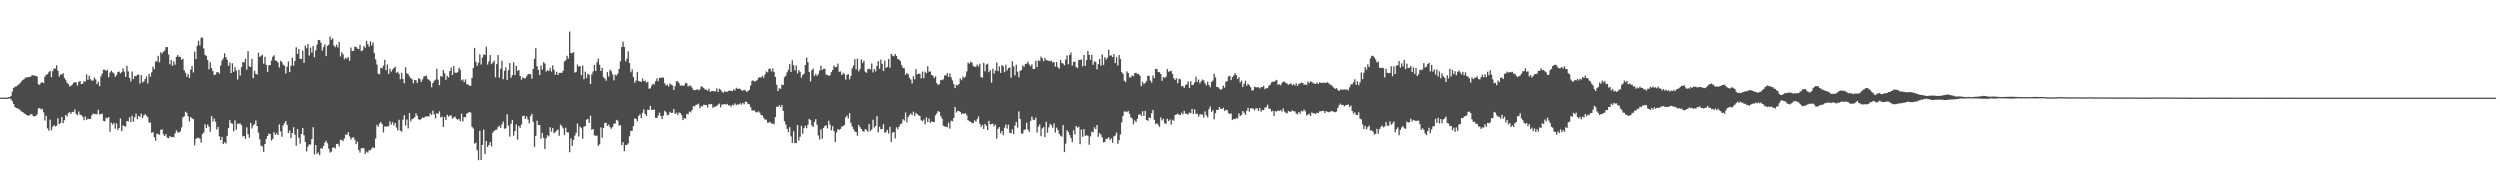 <?xml version="1.0" encoding="UTF-8"?>
<svg xmlns="http://www.w3.org/2000/svg" width="1920" height="150">
  <path d="M0 75.000h1v1.000H0zM1 75.000h1v1.000H1zM2 74.986h1v1.000H2zM3 74.972h1v1.000H3zM4 74.971h1v1.000H4zM5 74.959h1v1.000H5zM6 74.555h1v1.241H6zM7 74.459h1v1.054H7zM8 73.668h1v2.619H8zM9 70.299h1v7.497H9zM10 67.518h1v12.375H10zM11 66.527h1v15.716H11zM12 66.341h1v16.644H12zM13 65.557h1v17.690H13zM14 64.805h1v18.873H14zM15 63.678h1v21.019H15zM16 62.514h1v23.119H16zM17 61.453h1v24.630H17zM18 60.839h1v26.124H18zM19 59.609h1v28.056H19zM20 59.524h1v28.776H20zM21 59.175h1v29.774H21zM22 59.184h1v29.430H22zM23 58.841h1v28.984H23zM24 57.938h1v29.804H24zM25 57.769h1v31.406H25zM26 58.104h1v31.304H26zM27 58.267h1v30.837H27zM28 58.789h1v29.033H28zM29 64.829h1v18.503H29zM30 65.041h1v17.914H30zM31 63.577h1v20.537H31zM32 63.247h1v20.338H32zM33 63.862h1v22.407H33zM34 58.846h1v33.703H34zM35 57.373h1v31.570H35zM36 57.008h1v41.597H36zM37 55.511h1v44.823H37zM38 54.360h1v37.471H38zM39 59.311h1v40.713H39zM40 54.642h1v42.729H40zM41 52.818h1v43.250H41zM42 52.606h1v44.539H42zM43 50.154h1v46.388H43zM44 54.314h1v36.532H44zM45 58.898h1v36.360H45zM46 57.153h1v37.327H46zM47 57.254h1v32.554H47zM48 56.151h1v38.393H48zM49 59.841h1v32.471H49zM50 61.306h1v26.999H50zM51 63.503h1v26.063H51zM52 64.547h1v22.323H52zM53 66.424h1v19.713H53zM54 65.866h1v21.620H54zM55 65.017h1v20.864H55zM56 63.591h1v22.540H56zM57 63.107h1v20.972H57zM58 63.309h1v24.206H58zM59 65.700h1v22.911H59zM60 62.855h1v22.825H60zM61 62.179h1v25.886H61zM62 64.607h1v23.889H62zM63 64.367h1v25.234H63zM64 62.452h1v29.887H64zM65 62.681h1v26.816H65zM66 57.146h1v34.989H66zM67 61.265h1v29.803H67zM68 58.169h1v33.307H68zM69 60.849h1v30.421H69zM70 61.874h1v26.791H70zM71 61.959h1v25.286H71zM72 59.558h1v28.090H72zM73 60.990h1v26.519H73zM74 64.610h1v23.257H74zM75 62.735h1v21.557H75zM76 66.202h1v21.640H76zM77 58.664h1v28.885H77zM78 56.548h1v30.745H78zM79 53.455h1v39.299H79zM80 53.563h1v39.685H80zM81 54.390h1v36.061H81zM82 53.624h1v37.221H82zM83 59.361h1v30.491H83zM84 55.727h1v45.466H84zM85 54.255h1v39.957H85zM86 55.529h1v40.233H86zM87 56.354h1v37.958H87zM88 58.971h1v39.870H88zM89 57.679h1v37.071H89zM90 55.418h1v44.368H90zM91 54.957h1v43.387H91zM92 56.353h1v34.693H92zM93 55.397h1v45.347H93zM94 52.445h1v43.913H94zM95 54.996h1v41.965H95zM96 59.078h1v38.121H96zM97 50.477h1v42.490H97zM98 54.844h1v38.379H98zM99 59.781h1v30.265H99zM100 62.491h1v31.302H100zM101 54.953h1v33.865H101zM102 60.759h1v32.719H102zM103 58.327h1v31.640H103zM104 58.597h1v28.625H104zM105 57.397h1v34.168H105zM106 57.241h1v31.747H106zM107 64.224h1v25.594H107zM108 57.682h1v29.540H108zM109 63.377h1v27.219H109zM110 62.485h1v26.216H110zM111 60.658h1v26.975H111zM112 58.743h1v30.125H112zM113 64.126h1v25.949H113zM114 56.743h1v37.587H114zM115 58.947h1v35.109H115zM116 55.607h1v46.358H116zM117 51.080h1v50.343H117zM118 53.144h1v52.172H118zM119 47.138h1v60.968H119zM120 47.198h1v55.414H120zM121 42.852h1v60.101H121zM122 47.841h1v55.636H122zM123 40.140h1v59.560H123zM124 41.189h1v58.139H124zM125 39.699h1v63.458H125zM126 38.869h1v65.595H126zM127 36.179h1v66.835H127zM128 36.131h1v69.717H128zM129 41.900h1v64.231H129zM130 49.345h1v55.176H130zM131 46.156h1v59.260H131zM132 50.535h1v54.558H132zM133 47.116h1v58.333H133zM134 49.668h1v52.757H134zM135 43.689h1v56.392H135zM136 42.274h1v59.232H136zM137 43.594h1v58.207H137zM138 43.702h1v57.256H138zM139 45.964h1v51.953H139zM140 45.154h1v45.014H140zM141 53.925h1v35.432H141zM142 55.853h1v29.944H142zM143 58.943h1v27.727H143zM144 56.903h1v32.468H144zM145 59.861h1v33.394H145zM146 53.488h1v36.362H146zM147 50.660h1v40.284H147zM148 55.666h1v35.848H148zM149 39.670h1v71.925H149zM150 45.347h1v61.268H150zM151 35.054h1v70.882H151zM152 31.227h1v74.499H152zM153 34.891h1v71.612H153zM154 28.970h1v80.623H154zM155 28.919h1v74.091H155zM156 37.150h1v64.562H156zM157 42.205h1v53.209H157zM158 42.955h1v55.305H158zM159 46.038h1v49.666H159zM160 53.245h1v44.052H160zM161 47.802h1v53.354H161zM162 52.321h1v36.804H162zM163 54.584h1v38.747H163zM164 57.656h1v33.348H164zM165 57.292h1v36.179H165zM166 55.510h1v43.987H166zM167 55.343h1v42.154H167zM168 56.622h1v48.010H168zM169 50.270h1v57.257H169zM170 46.553h1v58.620H170zM171 44.846h1v65.791H171zM172 40.885h1v68.343H172zM173 43.818h1v66.403H173zM174 45.851h1v58.487H174zM175 50.575h1v47.832H175zM176 48.047h1v44.236H176zM177 56.181h1v38.418H177zM178 48.628h1v46.419H178zM179 55.158h1v45.682H179zM180 51.575h1v40.864H180zM181 54.158h1v45.411H181zM182 61.062h1v33.899H182zM183 53.580h1v41.512H183zM184 58.014h1v36.808H184zM185 51.555h1v44.632H185zM186 47.659h1v57.093H186zM187 47.911h1v56.576H187zM188 45.026h1v61.643H188zM189 53.493h1v44.351H189zM190 39.201h1v63.755H190zM191 51.016h1v54.813H191zM192 51.456h1v42.847H192zM193 45.179h1v53.507H193zM194 59.988h1v36.351H194zM195 54.248h1v41.124H195zM196 56.750h1v35.750H196zM197 57.241h1v39.531H197zM198 40.498h1v61.368H198zM199 43.734h1v63.268H199zM200 42.879h1v69.015H200zM201 42.009h1v70.431H201zM202 48.961h1v67.675H202zM203 43.599h1v67.067H203zM204 49.808h1v56.982H204zM205 55.210h1v49.216H205zM206 50.116h1v52.425H206zM207 49.953h1v52.954H207zM208 46.467h1v61.386H208zM209 43.562h1v63.094H209zM210 42.444h1v59.039H210zM211 46.436h1v57.074H211zM212 46.819h1v55.527H212zM213 47.992h1v55.791H213zM214 51.869h1v43.644H214zM215 46.644h1v54.215H215zM216 47.617h1v57.402H216zM217 49.674h1v46.627H217zM218 50.414h1v44.179H218zM219 56.521h1v36.389H219zM220 51.229h1v44.742H220zM221 47.148h1v55.015H221zM222 55.413h1v44.893H222zM223 50.463h1v55.615H223zM224 44.267h1v57.911H224zM225 50.450h1v47.227H225zM226 46.773h1v56.656H226zM227 36.298h1v75.617H227zM228 41.385h1v57.781H228zM229 37.720h1v67.985H229zM230 45.143h1v65.209H230zM231 45.317h1v57.598H231zM232 38.883h1v59.409H232zM233 48.270h1v55.661H233zM234 35.043h1v73.996H234zM235 37.055h1v79.284H235zM236 33.904h1v78.663H236zM237 42.635h1v68.197H237zM238 36.569h1v74.518H238zM239 40.407h1v66.332H239zM240 35.317h1v62.385H240zM241 43.952h1v74.683H241zM242 38.630h1v72.735H242zM243 34.239h1v83.913H243zM244 30.599h1v86.497H244zM245 30.819h1v88.442H245zM246 32.815h1v81.013H246zM247 38.869h1v75.324H247zM248 36.175h1v75.892H248zM249 34.030h1v75.399H249zM250 43.114h1v65.018H250zM251 35.180h1v74.869H251zM252 34.334h1v79.854H252zM253 27.988h1v89.163H253zM254 30.523h1v85.978H254zM255 29.447h1v84.068H255zM256 34.936h1v78.178H256zM257 36.258h1v77.761H257zM258 34.274h1v76.347H258zM259 36.422h1v73.948H259zM260 32.189h1v80.197H260zM261 43.344h1v63.887H261zM262 40.078h1v67.536H262zM263 41.782h1v66.535H263zM264 45.549h1v60.813H264zM265 44.255h1v59.006H265zM266 45.129h1v58.505H266zM267 43.841h1v57.617H267zM268 46.749h1v58.066H268zM269 36.537h1v70.667H269zM270 39.237h1v66.619H270zM271 39.066h1v66.273H271zM272 35.871h1v71.395H272zM273 35.961h1v74.777H273zM274 37.294h1v71.565H274zM275 37.711h1v77.517H275zM276 34.417h1v82.788H276zM277 39.230h1v74.705H277zM278 38.635h1v74.963H278zM279 35.375h1v78.527H279zM280 36.658h1v81.602H280zM281 31.310h1v85.139H281zM282 33.983h1v83.254H282zM283 35.890h1v79.337H283zM284 31.811h1v83.720H284zM285 34.874h1v79.220H285zM286 32.574h1v80.549H286zM287 40.814h1v72.827H287zM288 45.632h1v60.690H288zM289 49.537h1v46.313H289zM290 56.633h1v40.749H290zM291 57.077h1v37.776H291zM292 52.000h1v41.763H292zM293 52.493h1v42.818H293zM294 50.452h1v51.299H294zM295 45.883h1v51.187H295zM296 53.934h1v43.398H296zM297 49.495h1v47.512H297zM298 56.808h1v40.049H298zM299 52.724h1v40.509H299zM300 55.052h1v40.621H300zM301 53.399h1v40.458H301zM302 52.187h1v44.223H302zM303 51.210h1v43.266H303zM304 55.910h1v41.959H304zM305 55.106h1v45.038H305zM306 56.698h1v35.314H306zM307 60.871h1v39.491H307zM308 55.884h1v45.190H308zM309 60.743h1v31.205H309zM310 63.933h1v24.572H310zM311 51.609h1v44.798H311zM312 56.374h1v35.373H312zM313 56.932h1v41.636H313zM314 58.684h1v28.094H314zM315 60.069h1v33.133H315zM316 60.890h1v30.631H316zM317 63.939h1v27.023H317zM318 61.365h1v28.749H318zM319 61.621h1v25.410H319zM320 63.685h1v25.181H320zM321 60.090h1v31.456H321zM322 60.608h1v31.678H322zM323 62.946h1v28.373H323zM324 61.015h1v29.031H324zM325 58.913h1v31.778H325zM326 58.339h1v31.197H326zM327 58.119h1v31.390H327zM328 60.645h1v28.759H328zM329 61.339h1v28.127H329zM330 62.363h1v24.675H330zM331 67.039h1v21.222H331zM332 63.719h1v21.204H332zM333 62.006h1v25.766H333zM334 61.114h1v29.745H334zM335 52.787h1v34.049H335zM336 61.163h1v26.347H336zM337 65.431h1v20.098H337zM338 58.467h1v31.755H338zM339 58.903h1v30.721H339zM340 53.883h1v43.642H340zM341 56.298h1v33.615H341zM342 61.313h1v30.870H342zM343 58.212h1v29.910H343zM344 59.448h1v30.148H344zM345 54.586h1v34.121H345zM346 51.845h1v36.846H346zM347 57.618h1v33.539H347zM348 50.692h1v39.600H348zM349 55.804h1v33.743H349zM350 55.983h1v35.239H350zM351 55.449h1v36.539H351zM352 52.014h1v39.297H352zM353 53.635h1v39.373H353zM354 61.736h1v25.571H354zM355 60.975h1v32.245H355zM356 63.150h1v26.738H356zM357 60.902h1v29.192H357zM358 64.718h1v22.587H358zM359 64.842h1v21.798H359zM360 65.863h1v20.098H360zM361 65.884h1v20.567H361zM362 59.887h1v37.451H362zM363 52.230h1v46.447H363zM364 36.743h1v73.550H364zM365 47.477h1v62.163H365zM366 50.511h1v64.839H366zM367 48.134h1v74.899H367zM368 41.705h1v58.762H368zM369 49.544h1v73.334H369zM370 44.232h1v67.051H370zM371 41.814h1v57.714H371zM372 42.256h1v76.040H372zM373 35.817h1v72.519H373zM374 49.566h1v63.338H374zM375 47.150h1v64.222H375zM376 42.278h1v66.859H376zM377 49.277h1v63.200H377zM378 48.022h1v53.846H378zM379 46.631h1v54.035H379zM380 59.318h1v40.401H380zM381 49.200h1v50.411H381zM382 42.289h1v55.333H382zM383 59.623h1v36.927H383zM384 52.847h1v45.361H384zM385 46.667h1v48.814H385zM386 60.813h1v32.542H386zM387 54.373h1v44.544H387zM388 51.640h1v46.836H388zM389 61.331h1v26.470H389zM390 53.971h1v42.522H390zM391 48.412h1v56.516H391zM392 59.767h1v35.246H392zM393 57.659h1v34.473H393zM394 47.839h1v56.424H394zM395 57.692h1v42.959H395zM396 50.480h1v45.079H396zM397 54.464h1v52.752H397zM398 53.761h1v42.962H398zM399 58.359h1v39.812H399zM400 61.177h1v34.422H400zM401 59.454h1v29.685H401zM402 60.168h1v28.659H402zM403 60.130h1v31.142H403zM404 58.554h1v30.799H404zM405 56.980h1v34.824H405zM406 56.754h1v38.038H406zM407 57.040h1v32.180H407zM408 60.347h1v27.125H408zM409 52.943h1v40.579H409zM410 45.134h1v67.668H410zM411 37.018h1v67.384H411zM412 50.942h1v41.791H412zM413 53.680h1v42.369H413zM414 57.652h1v38.392H414zM415 50.245h1v56.273H415zM416 53.401h1v48.646H416zM417 47.730h1v58.129H417zM418 48.821h1v65.621H418zM419 54.988h1v51.133H419zM420 53.892h1v49.945H420zM421 54.588h1v50.233H421zM422 52.167h1v45.478H422zM423 54.914h1v46.233H423zM424 50.194h1v48.140H424zM425 53.544h1v48.806H425zM426 57.403h1v44.016H426zM427 55.129h1v45.217H427zM428 57.605h1v41.897H428zM429 56.007h1v48.245H429zM430 55.846h1v39.871H430zM431 56.018h1v40.726H431zM432 54.344h1v44.221H432zM433 47.246h1v56.521H433zM434 46.284h1v51.839H434zM435 42.821h1v58.875H435zM436 44.944h1v56.733H436zM437 24.216h1v92.675H437zM438 40.680h1v65.617H438zM439 40.932h1v71.110H439zM440 39.931h1v67.528H440zM441 55.746h1v48.451H441zM442 55.166h1v46.841H442zM443 49.572h1v45.268H443zM444 51.221h1v53.568H444zM445 50.707h1v46.504H445zM446 57.742h1v40.657H446zM447 50.343h1v56.189H447zM448 60.843h1v36.506H448zM449 55.066h1v41.795H449zM450 59.955h1v31.959H450zM451 56.557h1v34.733H451zM452 57.471h1v36.873H452zM453 64.539h1v24.268H453zM454 57.138h1v42.504H454zM455 54.900h1v44.184H455zM456 49.798h1v54.096H456zM457 54.466h1v49.910H457zM458 47.848h1v56.195H458zM459 44.953h1v67.062H459zM460 49.731h1v61.137H460zM461 54.477h1v43.399H461zM462 52.158h1v53.606H462zM463 59.248h1v39.107H463zM464 60.378h1v34.142H464zM465 61.941h1v32.328H465zM466 55.319h1v41.366H466zM467 58.772h1v36.897H467zM468 53.512h1v44.192H468zM469 54.681h1v44.252H469zM470 57.181h1v40.415H470zM471 61.745h1v33.259H471zM472 57.272h1v37.559H472zM473 58.027h1v34.051H473zM474 56.507h1v36.204H474zM475 53.004h1v43.501H475zM476 47.034h1v49.123H476zM477 36.027h1v75.415H477zM478 31.983h1v77.160H478zM479 36.033h1v80.122H479zM480 47.121h1v64.203H480zM481 44.994h1v66.321H481zM482 39.471h1v70.603H482zM483 48.412h1v56.183H483zM484 55.493h1v45.052H484zM485 53.306h1v47.159H485zM486 59.222h1v37.567H486zM487 63.563h1v27.344H487zM488 61.838h1v29.553H488zM489 55.365h1v37.822H489zM490 62.233h1v26.797H490zM491 62.586h1v25.217H491zM492 62.866h1v27.874H492zM493 60.206h1v26.411H493zM494 62.312h1v21.658H494zM495 61.953h1v25.666H495zM496 63.495h1v25.551H496zM497 62.759h1v21.422H497zM498 68.082h1v16.425H498zM499 67.887h1v13.432H499zM500 65.737h1v18.646H500zM501 64.263h1v20.174H501zM502 64.848h1v19.168H502zM503 62.384h1v28.060H503zM504 60.220h1v30.455H504zM505 62.462h1v26.307H505zM506 59.779h1v26.751H506zM507 59.763h1v29.280H507zM508 59.517h1v31.977H508zM509 59.660h1v29.106H509zM510 63.932h1v21.113H510zM511 65.565h1v20.643H511zM512 64.966h1v23.603H512zM513 66.424h1v21.628H513zM514 64.143h1v21.776H514zM515 65.009h1v21.776H515zM516 65.599h1v21.046H516zM517 69.109h1v14.631H517zM518 66.213h1v21.345H518zM519 62.509h1v24.022H519zM520 62.324h1v25.877H520zM521 63.781h1v22.581H521zM522 65.726h1v21.101H522zM523 65.650h1v22.740H523zM524 65.777h1v26.459H524zM525 65.567h1v25.043H525zM526 63.523h1v27.595H526zM527 64.040h1v23.386H527zM528 66.425h1v21.448H528zM529 65.758h1v19.877H529zM530 65.903h1v20.463H530zM531 67.276h1v17.234H531zM532 68.967h1v12.564H532zM533 69.290h1v12.452H533zM534 69.004h1v11.543H534zM535 68.487h1v11.811H535zM536 69.323h1v10.222H536zM537 68.651h1v14.440H537zM538 66.321h1v15.167H538zM539 66.639h1v15.052H539zM540 67.618h1v12.757H540zM541 68.789h1v11.852H541zM542 68.700h1v12.002H542zM543 69.756h1v12.766H543zM544 68.086h1v11.751H544zM545 70.559h1v9.667H545zM546 70.008h1v9.820H546zM547 69.843h1v13.007H547zM548 70.083h1v11.871H548zM549 70.140h1v11.830H549zM550 67.864h1v13.426H550zM551 70.697h1v9.613H551zM552 68.127h1v11.420H552zM553 68.891h1v13.505H553zM554 70.397h1v9.888H554zM555 71.162h1v9.066H555zM556 70.104h1v9.765H556zM557 70.465h1v9.901H557zM558 70.524h1v9.243H558zM559 69.809h1v11.177H559zM560 69.525h1v11.430H560zM561 69.711h1v12.201H561zM562 69.998h1v10.438H562zM563 68.543h1v12.328H563zM564 69.406h1v10.061H564zM565 67.389h1v13.412H565zM566 68.295h1v11.856H566zM567 67.962h1v12.359H567zM568 68.327h1v11.012H568zM569 69.424h1v10.932H569zM570 69.582h1v9.387H570zM571 69.017h1v11.117H571zM572 69.502h1v8.579H572zM573 70.639h1v7.646H573zM574 69.820h1v10.098H574zM575 69.013h1v11.101H575zM576 65.714h1v16.675H576zM577 62.101h1v22.572H577zM578 61.748h1v23.195H578zM579 62.709h1v22.104H579zM580 62.267h1v23.975H580zM581 61.551h1v24.735H581zM582 59.855h1v25.628H582zM583 59.309h1v27.216H583zM584 59.561h1v28.777H584zM585 58.176h1v30.422H585zM586 59.727h1v30.678H586zM587 57.263h1v34.574H587zM588 54.885h1v36.994H588zM589 55.575h1v38.662H589zM590 52.941h1v41.280H590zM591 52.568h1v41.031H591zM592 54.892h1v40.070H592zM593 52.576h1v42.306H593zM594 55.238h1v40.128H594zM595 59.105h1v30.860H595zM596 65.070h1v16.962H596zM597 69.919h1v12.177H597zM598 67.741h1v13.110H598zM599 68.223h1v14.189H599zM600 64.881h1v15.687H600zM601 65.378h1v19.818H601zM602 59.337h1v33.737H602zM603 58.158h1v37.498H603zM604 55.548h1v43.362H604zM605 53.623h1v47.707H605zM606 49.182h1v48.531H606zM607 55.312h1v49.460H607zM608 46.343h1v63.312H608zM609 50.088h1v50.691H609zM610 54.025h1v55.837H610zM611 50.339h1v59.619H611zM612 56.369h1v39.703H612zM613 53.879h1v54.167H613zM614 55.170h1v49.795H614zM615 59.661h1v36.958H615zM616 57.575h1v45.203H616zM617 56.578h1v41.758H617zM618 49.945h1v46.647H618zM619 44.261h1v54.123H619zM620 47.721h1v48.073H620zM621 55.243h1v36.058H621zM622 62.448h1v29.869H622zM623 53.892h1v42.430H623zM624 52.623h1v44.898H624zM625 58.404h1v35.258H625zM626 56.746h1v34.729H626zM627 58.328h1v37.503H627zM628 56.982h1v47.028H628zM629 54.174h1v52.911H629zM630 50.453h1v48.861H630zM631 53.692h1v52.837H631zM632 52.830h1v45.478H632zM633 52.795h1v43.865H633zM634 57.199h1v39.104H634zM635 57.605h1v40.984H635zM636 58.313h1v34.416H636zM637 57.690h1v38.121H637zM638 55.333h1v44.792H638zM639 53.740h1v43.200H639zM640 50.338h1v50.435H640zM641 51.702h1v57.416H641zM642 51.325h1v50.393H642zM643 48.846h1v50.327H643zM644 55.122h1v44.666H644zM645 54.889h1v44.133H645zM646 57.592h1v39.705H646zM647 56.028h1v40.845H647zM648 56.969h1v39.053H648zM649 61.117h1v29.067H649zM650 57.491h1v31.268H650zM651 57.017h1v34.046H651zM652 60.935h1v25.908H652zM653 58.479h1v35.904H653zM654 52.491h1v44.611H654zM655 50.289h1v48.875H655zM656 45.447h1v55.560H656zM657 53.282h1v48.068H657zM658 44.960h1v59.226H658zM659 54.822h1v41.039H659zM660 53.074h1v44.566H660zM661 45.613h1v53.439H661zM662 48.288h1v52.251H662zM663 46.742h1v54.548H663zM664 55.059h1v43.992H664zM665 55.894h1v43.948H665zM666 53.051h1v48.174H666zM667 52.810h1v42.419H667zM668 53.356h1v47.421H668zM669 48.747h1v50.657H669zM670 55.578h1v36.382H670zM671 53.086h1v44.878H671zM672 54.813h1v41.886H672zM673 50.580h1v38.535H673zM674 46.939h1v54.767H674zM675 52.831h1v44.568H675zM676 45.758h1v53.556H676zM677 49.009h1v50.084H677zM678 54.507h1v40.777H678zM679 46.640h1v55.285H679zM680 52.174h1v49.241H680zM681 51.330h1v48.399H681zM682 45.377h1v57.205H682zM683 51.947h1v45.432H683zM684 41.264h1v67.783H684zM685 42.632h1v59.210H685zM686 43.196h1v58.185H686zM687 41.494h1v64.835H687zM688 43.001h1v54.723H688zM689 45.246h1v54.002H689zM690 45.763h1v51.579H690zM691 46.883h1v48.525H691zM692 50.074h1v44.764H692zM693 52.113h1v39.434H693zM694 52.467h1v40.173H694zM695 57.422h1v29.024H695zM696 56.088h1v37.980H696zM697 56.970h1v33.044H697zM698 59.726h1v28.634H698zM699 61.096h1v25.979H699zM700 64.080h1v24.332H700zM701 58.593h1v27.186H701zM702 60.969h1v28.054H702zM703 53.076h1v33.627H703zM704 57.064h1v30.687H704zM705 56.601h1v31.961H705zM706 56.694h1v32.441H706zM707 60.188h1v32.188H707zM708 54.954h1v38.233H708zM709 60.019h1v31.706H709zM710 55.088h1v40.363H710zM711 56.280h1v33.850H711zM712 50.910h1v42.820H712zM713 55.067h1v35.919H713zM714 54.885h1v39.405H714zM715 57.507h1v35.732H715zM716 58.227h1v35.381H716zM717 59.956h1v33.880H717zM718 58.567h1v30.064H718zM719 63.864h1v23.210H719zM720 65.210h1v20.023H720zM721 64.624h1v21.322H721zM722 61.307h1v27.915H722zM723 61.608h1v29.453H723zM724 60.950h1v35.625H724zM725 57.908h1v39.314H725zM726 57.999h1v39.163H726zM727 56.161h1v41.671H727zM728 59.097h1v35.153H728zM729 56.413h1v42.387H729zM730 59.335h1v33.398H730zM731 61.737h1v31.379H731zM732 64.575h1v26.118H732zM733 67.690h1v14.555H733zM734 65.150h1v21.277H734zM735 65.598h1v19.622H735zM736 64.536h1v20.787H736zM737 60.200h1v25.731H737zM738 61.573h1v26.208H738zM739 58.784h1v28.134H739zM740 59.842h1v27.726H740zM741 58.651h1v28.219H741zM742 54.831h1v33.742H742zM743 48.033h1v44.355H743zM744 48.885h1v44.296H744zM745 47.413h1v46.177H745zM746 48.128h1v46.428H746zM747 50.579h1v43.980H747zM748 51.413h1v41.039H748zM749 51.175h1v42.370H749zM750 49.555h1v41.978H750zM751 51.109h1v38.274H751zM752 48.931h1v46.127H752zM753 59.254h1v38.240H753zM754 59.620h1v36.340H754zM755 48.225h1v50.931H755zM756 54.781h1v40.407H756zM757 49.547h1v47.082H757zM758 48.908h1v51.096H758zM759 55.432h1v37.401H759zM760 53.868h1v41.715H760zM761 63.479h1v31.872H761zM762 52.803h1v42.167H762zM763 56.512h1v40.654H763zM764 54.098h1v41.551H764zM765 47.931h1v58.610H765zM766 54.639h1v44.302H766zM767 50.973h1v46.677H767zM768 55.970h1v46.408H768zM769 49.988h1v50.610H769zM770 50.968h1v52.919H770zM771 55.393h1v42.702H771zM772 49.656h1v45.998H772zM773 54.126h1v44.629H773zM774 52.255h1v43.509H774zM775 51.817h1v50.147H775zM776 59.688h1v42.688H776zM777 47.106h1v52.256H777zM778 50.981h1v51.979H778zM779 57.866h1v38.606H779zM780 49.733h1v43.969H780zM781 55.046h1v42.936H781zM782 59.410h1v26.159H782zM783 54.449h1v36.896H783zM784 53.779h1v48.760H784zM785 50.181h1v52.422H785zM786 51.358h1v48.352H786zM787 49.185h1v50.300H787zM788 48.769h1v45.466H788zM789 47.387h1v52.184H789zM790 49.566h1v51.704H790zM791 50.877h1v42.005H791zM792 49.469h1v40.065H792zM793 53.000h1v38.889H793zM794 53.005h1v39.260H794zM795 46.571h1v43.683H795zM796 51.582h1v50.230H796zM797 46.296h1v51.010H797zM798 46.895h1v48.693H798zM799 43.438h1v61.139H799zM800 44.794h1v53.811H800zM801 47.007h1v50.558H801zM802 44.418h1v60.799H802zM803 46.213h1v47.302H803zM804 46.321h1v55.572H804zM805 46.701h1v51.106H805zM806 47.095h1v48.041H806zM807 46.494h1v49.779H807zM808 48.140h1v49.978H808zM809 47.490h1v47.275H809zM810 51.087h1v50.690H810zM811 47.669h1v50.313H811zM812 51.660h1v48.162H812zM813 52.782h1v49.996H813zM814 45.915h1v58.347H814zM815 48.323h1v56.649H815zM816 48.847h1v47.276H816zM817 50.120h1v66.739H817zM818 45.735h1v64.583H818zM819 42.529h1v57.468H819zM820 49.353h1v51.996H820zM821 42.209h1v61.363H821zM822 40.373h1v65.584H822zM823 50.351h1v58.904H823zM824 47.543h1v52.426H824zM825 47.197h1v56.108H825zM826 51.336h1v45.394H826zM827 52.330h1v45.699H827zM828 46.004h1v51.352H828zM829 46.094h1v64.676H829zM830 45.544h1v54.013H830zM831 50.910h1v54.147H831zM832 42.178h1v56.923H832zM833 50.530h1v53.836H833zM834 46.151h1v57.801H834zM835 39.152h1v65.025H835zM836 42.208h1v68.939H836zM837 45.870h1v58.863H837zM838 42.112h1v59.018H838zM839 49.829h1v51.800H839zM840 47.184h1v50.617H840zM841 47.514h1v51.548H841zM842 53.222h1v42.775H842zM843 49.212h1v55.846H843zM844 45.306h1v56.943H844zM845 50.470h1v52.939H845zM846 41.821h1v63.727H846zM847 49.891h1v59.523H847zM848 43.841h1v65.200H848zM849 45.665h1v61.059H849zM850 44.276h1v62.154H850zM851 38.202h1v67.203H851zM852 42.767h1v64.810H852zM853 42.545h1v63.768H853zM854 43.841h1v65.756H854zM855 41.598h1v63.126H855zM856 48.419h1v55.667H856zM857 43.951h1v57.881H857zM858 50.342h1v60.076H858zM859 42.284h1v65.360H859zM860 45.188h1v58.104H860zM861 55.418h1v38.516H861zM862 56.781h1v32.253H862zM863 61.986h1v23.594H863zM864 63.063h1v22.615H864zM865 54.852h1v31.330H865zM866 56.087h1v29.103H866zM867 59.428h1v28.030H867zM868 59.339h1v30.792H868zM869 57.824h1v33.242H869zM870 58.623h1v36.903H870zM871 56.161h1v36.344H871zM872 55.845h1v37.998H872zM873 56.929h1v34.359H873zM874 56.731h1v31.556H874zM875 58.170h1v29.378H875zM876 66.206h1v22.903H876zM877 62.753h1v22.723H877zM878 64.668h1v24.313H878zM879 63.713h1v21.404H879zM880 62.426h1v29.726H880zM881 58.319h1v34.449H881zM882 58.152h1v32.106H882zM883 61.881h1v28.671H883zM884 63.393h1v23.537H884zM885 57.972h1v26.425H885zM886 60.047h1v31.931H886zM887 52.957h1v42.377H887zM888 52.920h1v41.765H888zM889 55.379h1v40.467H889zM890 55.411h1v42.034H890zM891 56.852h1v33.308H891zM892 62.099h1v30.403H892zM893 59.143h1v32.051H893zM894 59.778h1v34.929H894zM895 58.865h1v36.223H895zM896 53.028h1v38.177H896zM897 55.080h1v37.839H897zM898 54.736h1v37.128H898zM899 54.365h1v41.306H899zM900 56.729h1v35.151H900zM901 59.975h1v32.776H901zM902 61.469h1v26.834H902zM903 60.093h1v27.862H903zM904 63.916h1v23.423H904zM905 60.355h1v27.739H905zM906 60.975h1v27.384H906zM907 66.255h1v20.356H907zM908 66.064h1v21.806H908zM909 67.459h1v17.692H909zM910 65.418h1v21.972H910zM911 64.717h1v22.662H911zM912 62.541h1v25.445H912zM913 67.497h1v18.977H913zM914 62.348h1v24.757H914zM915 65.399h1v18.198H915zM916 65.080h1v22.466H916zM917 63.328h1v20.682H917zM918 58.956h1v28.516H918zM919 62.886h1v24.390H919zM920 61.096h1v28.499H920zM921 64.058h1v23.968H921zM922 62.461h1v25.263H922zM923 61.107h1v26.944H923zM924 61.813h1v28.506H924zM925 63.957h1v21.578H925zM926 65.643h1v22.924H926zM927 62.838h1v27.321H927zM928 65.299h1v18.525H928zM929 67.047h1v14.701H929zM930 62.939h1v22.983H930zM931 61.912h1v22.678H931zM932 56.678h1v34.945H932zM933 59.512h1v27.422H933zM934 66.650h1v17.731H934zM935 66.957h1v17.457H935zM936 68.026h1v14.150H936zM937 69.067h1v14.632H937zM938 68.228h1v15.403H938zM939 65.723h1v17.000H939zM940 67.312h1v17.851H940zM941 62.809h1v21.472H941zM942 62.368h1v22.195H942zM943 58.704h1v28.228H943zM944 58.192h1v29.417H944zM945 61.508h1v25.640H945zM946 59.260h1v32.951H946zM947 58.020h1v33.397H947zM948 56.160h1v35.401H948zM949 57.717h1v32.892H949zM950 60.670h1v30.357H950zM951 59.226h1v27.868H951zM952 63.306h1v25.879H952zM953 61.867h1v26.353H953zM954 66.819h1v18.421H954zM955 64.367h1v22.141H955zM956 61.954h1v26.262H956zM957 65.846h1v19.264H957zM958 64.325h1v18.470H958zM959 65.410h1v20.341H959zM960 66.988h1v16.263H960zM961 69.479h1v13.684H961zM962 69.323h1v14.115H962zM963 66.534h1v18.276H963zM964 66.995h1v16.170H964zM965 67.068h1v16.199H965zM966 66.980h1v18.236H966zM967 67.938h1v14.883H967zM968 66.956h1v18.794H968zM969 66.852h1v17.567H969zM970 65.941h1v18.740H970zM971 68.525h1v14.115H971zM972 67.540h1v14.850H972zM973 67.787h1v12.581H973zM974 65.929h1v17.520H974zM975 65.026h1v18.539H975zM976 63.334h1v22.313H976zM977 62.664h1v22.412H977zM978 62.897h1v26.084H978zM979 62.000h1v23.326H979zM980 61.316h1v24.415H980zM981 65.130h1v19.650H981zM982 64.690h1v20.507H982zM983 65.517h1v19.083H983zM984 63.852h1v21.857H984zM985 62.719h1v20.574H985zM986 62.687h1v23.027H986zM987 63.699h1v22.904H987zM988 64.145h1v23.003H988zM989 65.141h1v20.056H989zM990 64.561h1v21.257H990zM991 64.043h1v21.736H991zM992 65.503h1v19.242H992zM993 64.632h1v20.867H993zM994 65.667h1v19.906H994zM995 64.025h1v23.127H995zM996 65.997h1v21.903H996zM997 64.423h1v21.612H997zM998 64.071h1v23.226H998zM999 63.445h1v21.708H999zM1000 63.568h1v22.112H1000zM1001 65.067h1v18.981H1001zM1002 64.824h1v20.746H1002zM1003 65.213h1v23.431H1003zM1004 62.672h1v25.316H1004zM1005 63.819h1v23.562H1005zM1006 62.341h1v26.761H1006zM1007 63.041h1v23.298H1007zM1008 63.796h1v23.211H1008zM1009 64.293h1v22.853H1009zM1010 64.394h1v23.105H1010zM1011 63.363h1v23.176H1011zM1012 64.468h1v22.269H1012zM1013 63.107h1v22.425H1013zM1014 63.713h1v21.732H1014zM1015 63.666h1v21.531H1015zM1016 63.470h1v21.638H1016zM1017 63.606h1v23.129H1017zM1018 63.624h1v21.706H1018zM1019 63.165h1v22.723H1019zM1020 63.937h1v22.268H1020zM1021 64.922h1v20.881H1021zM1022 65.407h1v19.955H1022zM1023 66.402h1v19.055H1023zM1024 67.355h1v18.617H1024zM1025 68.256h1v17.974H1025zM1026 67.689h1v17.989H1026zM1027 69.072h1v13.859H1027zM1028 69.928h1v10.645H1028zM1029 68.619h1v10.972H1029zM1030 68.841h1v11.806H1030zM1031 68.913h1v11.628H1031zM1032 68.582h1v13.122H1032zM1033 69.019h1v11.855H1033zM1034 68.541h1v12.108H1034zM1035 69.483h1v10.767H1035zM1036 67.134h1v15.099H1036zM1037 64.856h1v16.216H1037zM1038 64.775h1v20.471H1038zM1039 63.166h1v24.179H1039zM1040 60.891h1v25.381H1040zM1041 65.053h1v23.267H1041zM1042 62.358h1v25.945H1042zM1043 65.408h1v20.861H1043zM1044 63.302h1v27.766H1044zM1045 55.580h1v36.184H1045zM1046 60.762h1v34.789H1046zM1047 55.787h1v43.325H1047zM1048 51.501h1v45.176H1048zM1049 53.449h1v45.929H1049zM1050 49.410h1v48.244H1050zM1051 51.453h1v44.955H1051zM1052 44.804h1v55.422H1052zM1053 42.892h1v57.279H1053zM1054 42.781h1v58.335H1054zM1055 44.042h1v59.368H1055zM1056 45.643h1v57.171H1056zM1057 47.898h1v51.036H1057zM1058 47.326h1v55.344H1058zM1059 51.993h1v47.248H1059zM1060 52.211h1v45.398H1060zM1061 51.977h1v44.384H1061zM1062 52.369h1v45.433H1062zM1063 59.508h1v37.679H1063zM1064 52.845h1v40.938H1064zM1065 55.896h1v40.696H1065zM1066 56.116h1v40.381H1066zM1067 56.037h1v37.211H1067zM1068 50.868h1v44.898H1068zM1069 58.530h1v36.218H1069zM1070 50.916h1v42.388H1070zM1071 56.835h1v44.747H1071zM1072 50.331h1v48.860H1072zM1073 50.229h1v47.572H1073zM1074 46.808h1v57.058H1074zM1075 51.983h1v47.761H1075zM1076 48.615h1v49.208H1076zM1077 50.995h1v45.812H1077zM1078 46.032h1v52.526H1078zM1079 53.098h1v45.755H1079zM1080 48.891h1v44.544H1080zM1081 52.205h1v41.902H1081zM1082 52.011h1v41.873H1082zM1083 50.714h1v40.418H1083zM1084 55.283h1v37.950H1084zM1085 51.687h1v40.363H1085zM1086 56.714h1v35.810H1086zM1087 52.219h1v40.751H1087zM1088 58.413h1v34.236H1088zM1089 57.045h1v35.559H1089zM1090 53.474h1v41.848H1090zM1091 53.932h1v45.820H1091zM1092 53.369h1v45.103H1092zM1093 48.479h1v51.278H1093zM1094 51.803h1v50.642H1094zM1095 51.252h1v52.538H1095zM1096 49.142h1v51.558H1096zM1097 48.175h1v49.991H1097zM1098 54.845h1v47.482H1098zM1099 49.789h1v49.590H1099zM1100 55.060h1v42.091H1100zM1101 53.346h1v43.409H1101zM1102 57.301h1v33.996H1102zM1103 53.323h1v41.089H1103zM1104 58.718h1v31.749H1104zM1105 54.734h1v40.045H1105zM1106 60.170h1v31.275H1106zM1107 56.363h1v38.370H1107zM1108 58.622h1v33.092H1108zM1109 59.678h1v31.321H1109zM1110 62.985h1v26.527H1110zM1111 57.804h1v36.601H1111zM1112 60.188h1v34.683H1112zM1113 52.785h1v44.148H1113zM1114 58.673h1v38.038H1114zM1115 53.694h1v46.305H1115zM1116 56.891h1v41.137H1116zM1117 54.751h1v46.524H1117zM1118 57.763h1v40.125H1118zM1119 55.143h1v45.363H1119zM1120 54.155h1v41.427H1120zM1121 55.665h1v39.568H1121zM1122 57.211h1v33.435H1122zM1123 55.120h1v35.642H1123zM1124 57.783h1v31.888H1124zM1125 55.487h1v33.499H1125zM1126 58.442h1v30.304H1126zM1127 58.956h1v26.975H1127zM1128 60.216h1v25.500H1128zM1129 63.466h1v23.301H1129zM1130 59.388h1v32.310H1130zM1131 60.760h1v32.799H1131zM1132 59.768h1v33.732H1132zM1133 59.533h1v35.590H1133zM1134 58.625h1v36.427H1134zM1135 60.689h1v36.382H1135zM1136 61.054h1v36.266H1136zM1137 59.206h1v39.825H1137zM1138 57.404h1v40.406H1138zM1139 59.388h1v38.631H1139zM1140 57.050h1v38.384H1140zM1141 59.215h1v38.133H1141zM1142 55.116h1v39.244H1142zM1143 57.781h1v36.964H1143zM1144 53.934h1v40.102H1144zM1145 57.286h1v33.462H1145zM1146 60.927h1v29.856H1146zM1147 63.928h1v21.994H1147zM1148 63.567h1v22.971H1148zM1149 65.483h1v23.071H1149zM1150 61.849h1v27.644H1150zM1151 63.090h1v26.714H1151zM1152 59.864h1v31.263H1152zM1153 59.385h1v28.802H1153zM1154 60.725h1v30.353H1154zM1155 56.732h1v32.871H1155zM1156 56.326h1v37.737H1156zM1157 55.027h1v37.152H1157zM1158 55.791h1v39.911H1158zM1159 55.329h1v39.069H1159zM1160 55.514h1v42.081H1160zM1161 55.146h1v41.129H1161zM1162 56.603h1v40.926H1162zM1163 56.579h1v38.162H1163zM1164 58.164h1v35.590H1164zM1165 59.267h1v30.050H1165zM1166 58.544h1v30.643H1166zM1167 58.078h1v28.852H1167zM1168 56.662h1v34.291H1168zM1169 54.712h1v37.612H1169zM1170 54.674h1v39.625H1170zM1171 52.456h1v42.637H1171zM1172 55.030h1v39.436H1172zM1173 54.768h1v42.069H1173zM1174 58.730h1v36.575H1174zM1175 57.629h1v41.478H1175zM1176 59.593h1v38.429H1176zM1177 58.413h1v42.387H1177zM1178 57.059h1v41.631H1178zM1179 56.766h1v44.661H1179zM1180 56.637h1v42.655H1180zM1181 54.321h1v46.821H1181zM1182 54.442h1v43.426H1182zM1183 52.311h1v45.928H1183zM1184 53.862h1v40.680H1184zM1185 53.615h1v41.647H1185zM1186 54.745h1v37.096H1186zM1187 55.613h1v37.554H1187zM1188 57.594h1v32.827H1188zM1189 57.323h1v35.254H1189zM1190 53.845h1v40.567H1190zM1191 52.957h1v44.403H1191zM1192 50.727h1v47.341H1192zM1193 49.900h1v51.137H1193zM1194 49.640h1v51.700H1194zM1195 50.201h1v53.173H1195zM1196 51.799h1v49.167H1196zM1197 52.473h1v49.728H1197zM1198 52.310h1v47.074H1198zM1199 51.449h1v50.087H1199zM1200 52.607h1v47.361H1200zM1201 50.911h1v50.308H1201zM1202 52.926h1v44.752H1202zM1203 53.071h1v45.169H1203zM1204 56.411h1v37.497H1204zM1205 57.008h1v36.455H1205zM1206 61.196h1v27.941H1206zM1207 62.492h1v27.213H1207zM1208 62.561h1v24.093H1208zM1209 61.325h1v26.469H1209zM1210 61.740h1v24.726H1210zM1211 60.626h1v29.234H1211zM1212 61.820h1v29.288H1212zM1213 60.452h1v29.270H1213zM1214 61.034h1v30.619H1214zM1215 59.075h1v30.426H1215zM1216 59.867h1v30.423H1216zM1217 58.124h1v29.503H1217zM1218 59.945h1v29.353H1218zM1219 60.014h1v27.936H1219zM1220 61.882h1v26.646H1220zM1221 62.507h1v24.263H1221zM1222 64.410h1v22.533H1222zM1223 65.632h1v18.643H1223zM1224 68.477h1v12.704H1224zM1225 69.950h1v12.375H1225zM1226 67.668h1v17.911H1226zM1227 66.830h1v19.897H1227zM1228 63.445h1v24.905H1228zM1229 64.303h1v23.301H1229zM1230 61.879h1v25.745H1230zM1231 63.209h1v23.560H1231zM1232 62.294h1v24.180H1232zM1233 64.592h1v19.878H1233zM1234 64.336h1v20.309H1234zM1235 67.222h1v14.950H1235zM1236 66.817h1v15.285H1236zM1237 69.368h1v10.317H1237zM1238 68.145h1v12.389H1238zM1239 70.198h1v8.771H1239zM1240 69.753h1v9.883H1240zM1241 70.599h1v8.756H1241zM1242 70.055h1v10.946H1242zM1243 68.780h1v12.203H1243zM1244 68.659h1v14.690H1244zM1245 65.151h1v19.190H1245zM1246 64.173h1v22.236H1246zM1247 61.877h1v24.747H1247zM1248 63.118h1v24.904H1248zM1249 62.117h1v26.239H1249zM1250 64.672h1v24.276H1250zM1251 64.040h1v24.817H1251zM1252 64.988h1v23.377H1252zM1253 65.036h1v21.797H1253zM1254 66.457h1v20.130H1254zM1255 66.357h1v18.650H1255zM1256 68.100h1v16.764H1256zM1257 67.232h1v16.322H1257zM1258 67.859h1v15.688H1258zM1259 66.484h1v15.490H1259zM1260 67.552h1v14.677H1260zM1261 67.488h1v13.569H1261zM1262 68.720h1v12.403H1262zM1263 68.515h1v12.043H1263zM1264 69.645h1v11.262H1264zM1265 68.080h1v15.215H1265zM1266 68.153h1v15.575H1266zM1267 66.549h1v17.872H1267zM1268 67.399h1v15.605H1268zM1269 66.358h1v17.794H1269zM1270 67.327h1v15.124H1270zM1271 66.983h1v16.593H1271zM1272 67.832h1v15.006H1272zM1273 66.526h1v16.250H1273zM1274 67.951h1v14.841H1274zM1275 68.007h1v13.913H1275zM1276 69.485h1v12.378H1276zM1277 68.338h1v13.102H1277zM1278 69.578h1v12.460H1278zM1279 68.802h1v13.224H1279zM1280 69.814h1v12.415H1280zM1281 69.275h1v12.780H1281zM1282 70.357h1v11.277H1282zM1283 69.401h1v11.844H1283zM1284 69.973h1v11.740H1284zM1285 68.942h1v12.839H1285zM1286 70.031h1v12.306H1286zM1287 68.658h1v13.879H1287zM1288 68.188h1v15.253H1288zM1289 67.772h1v15.193H1289zM1290 66.701h1v16.927H1290zM1291 65.903h1v17.335H1291zM1292 66.117h1v18.332H1292zM1293 65.360h1v19.349H1293zM1294 67.176h1v17.254H1294zM1295 68.308h1v15.430H1295zM1296 67.486h1v15.983H1296zM1297 68.128h1v14.331H1297zM1298 66.808h1v16.294H1298zM1299 67.550h1v15.310H1299zM1300 66.550h1v16.988H1300zM1301 66.543h1v16.642H1301zM1302 66.635h1v16.839H1302zM1303 67.233h1v15.048H1303zM1304 66.910h1v15.440H1304zM1305 66.725h1v15.013H1305zM1306 66.906h1v16.065H1306zM1307 67.273h1v15.724H1307zM1308 67.486h1v15.931H1308zM1309 67.691h1v15.087H1309zM1310 67.036h1v15.677H1310zM1311 66.064h1v15.225H1311zM1312 64.840h1v18.109H1312zM1313 64.613h1v18.043H1313zM1314 64.083h1v19.698H1314zM1315 64.905h1v18.711H1315zM1316 65.721h1v18.834H1316zM1317 66.661h1v16.707H1317zM1318 66.249h1v18.388H1318zM1319 66.732h1v16.787H1319zM1320 66.225h1v18.549H1320zM1321 66.087h1v19.309H1321zM1322 65.275h1v21.574H1322zM1323 65.211h1v21.289H1323zM1324 65.005h1v22.459H1324zM1325 66.134h1v18.633H1325zM1326 67.077h1v16.038H1326zM1327 67.607h1v14.984H1327zM1328 68.065h1v14.075H1328zM1329 67.247h1v15.083H1329zM1330 67.167h1v15.352H1330zM1331 67.754h1v13.395H1331zM1332 68.467h1v11.805H1332zM1333 70.505h1v8.561H1333zM1334 71.437h1v6.663H1334zM1335 71.222h1v7.792H1335zM1336 71.394h1v6.623H1336zM1337 71.323h1v7.545H1337zM1338 70.822h1v7.982H1338zM1339 70.438h1v9.363H1339zM1340 70.080h1v9.555H1340zM1341 70.131h1v10.419H1341zM1342 69.685h1v11.022H1342zM1343 69.295h1v11.886H1343zM1344 69.238h1v11.085H1344zM1345 69.562h1v10.437H1345zM1346 69.942h1v9.513H1346zM1347 70.395h1v9.144H1347zM1348 70.630h1v8.185H1348zM1349 71.046h1v8.349H1349zM1350 71.134h1v7.544H1350zM1351 70.608h1v8.698H1351zM1352 70.313h1v8.429H1352zM1353 69.181h1v10.660H1353zM1354 68.423h1v11.903H1354zM1355 66.993h1v14.762H1355zM1356 66.323h1v15.384H1356zM1357 65.549h1v16.722H1357zM1358 66.252h1v15.541H1358zM1359 65.932h1v16.306H1359zM1360 66.902h1v14.879H1360zM1361 66.856h1v15.894H1361zM1362 68.044h1v14.702H1362zM1363 68.284h1v15.056H1363zM1364 69.416h1v12.433H1364zM1365 69.973h1v11.683H1365zM1366 72.166h1v7.126H1366zM1367 72.984h1v4.707H1367zM1368 72.948h1v3.780H1368zM1369 72.395h1v5.123H1369zM1370 71.668h1v5.966H1370zM1371 71.361h1v6.843H1371zM1372 71.559h1v7.943H1372zM1373 71.010h1v8.761H1373zM1374 71.221h1v8.977H1374zM1375 71.128h1v8.496H1375zM1376 71.506h1v7.362H1376zM1377 71.912h1v5.978H1377zM1378 71.526h1v6.241H1378zM1379 71.788h1v5.831H1379zM1380 71.435h1v6.849H1380zM1381 71.551h1v7.178H1381zM1382 70.403h1v9.602H1382zM1383 69.706h1v11.195H1383zM1384 68.558h1v13.038H1384zM1385 68.437h1v12.881H1385zM1386 68.421h1v12.728H1386zM1387 69.482h1v11.058H1387zM1388 70.274h1v9.883H1388zM1389 70.949h1v8.711H1389zM1390 70.787h1v9.030H1390zM1391 69.889h1v9.606H1391zM1392 67.666h1v11.950H1392zM1393 66.778h1v13.666H1393zM1394 66.073h1v15.753H1394zM1395 66.201h1v15.645H1395zM1396 66.323h1v15.307H1396zM1397 67.511h1v13.385H1397zM1398 68.060h1v12.627H1398zM1399 68.795h1v11.483H1399zM1400 69.103h1v11.120H1400zM1401 69.603h1v9.718H1401zM1402 69.918h1v9.208H1402zM1403 70.292h1v8.344H1403zM1404 70.442h1v8.488H1404zM1405 71.542h1v7.133H1405zM1406 72.155h1v7.014H1406zM1407 72.046h1v6.565H1407zM1408 72.077h1v6.745H1408zM1409 71.959h1v7.076H1409zM1410 71.508h1v7.982H1410zM1411 70.687h1v8.129H1411zM1412 69.853h1v9.101H1412zM1413 69.604h1v8.666H1413zM1414 69.612h1v8.419H1414zM1415 69.754h1v8.257H1415zM1416 69.740h1v8.567H1416zM1417 70.292h1v7.687H1417zM1418 70.859h1v7.374H1418zM1419 71.554h1v6.955H1419zM1420 71.460h1v7.768H1420zM1421 71.762h1v8.106H1421zM1422 71.842h1v7.675H1422zM1423 72.335h1v7.276H1423zM1424 71.705h1v7.579H1424zM1425 72.048h1v6.290H1425zM1426 71.751h1v5.730H1426zM1427 71.942h1v7.079H1427zM1428 71.321h1v8.136H1428zM1429 70.145h1v10.047H1429zM1430 69.391h1v10.684H1430zM1431 68.601h1v11.735H1431zM1432 67.950h1v11.918H1432zM1433 67.605h1v12.714H1433zM1434 67.707h1v12.151H1434zM1435 68.546h1v10.867H1435zM1436 69.267h1v9.240H1436zM1437 70.502h1v7.908H1437zM1438 71.338h1v6.205H1438zM1439 72.609h1v5.017H1439zM1440 72.994h1v5.471H1440zM1441 71.941h1v6.691H1441zM1442 71.798h1v6.323H1442zM1443 71.374h1v5.942H1443zM1444 72.146h1v5.740H1444zM1445 72.271h1v6.060H1445zM1446 72.069h1v6.352H1446zM1447 71.453h1v6.884H1447zM1448 71.744h1v6.339H1448zM1449 71.308h1v6.643H1449zM1450 70.632h1v7.459H1450zM1451 70.691h1v7.938H1451zM1452 69.901h1v9.407H1452zM1453 69.665h1v10.131H1453zM1454 68.709h1v11.409H1454zM1455 68.860h1v11.189H1455zM1456 68.952h1v11.000H1456zM1457 69.031h1v10.565H1457zM1458 69.739h1v9.698H1458zM1459 70.329h1v8.985H1459zM1460 70.218h1v9.056H1460zM1461 70.521h1v8.474H1461zM1462 70.608h1v8.232H1462zM1463 70.791h1v7.954H1463zM1464 70.754h1v7.526H1464zM1465 70.931h1v7.061H1465zM1466 70.695h1v7.629H1466zM1467 70.734h1v7.690H1467zM1468 70.977h1v7.392H1468zM1469 71.149h1v7.281H1469zM1470 71.508h1v6.629H1470zM1471 71.702h1v6.233H1471zM1472 72.199h1v5.665H1472zM1473 72.427h1v4.755H1473zM1474 72.850h1v4.180H1474zM1475 72.933h1v3.575H1475zM1476 73.010h1v3.528H1476zM1477 73.246h1v2.713H1477zM1478 73.525h1v2.584H1478zM1479 73.702h1v1.994H1479zM1480 73.668h1v2.521H1480zM1481 73.564h1v2.530H1481zM1482 73.440h1v3.111H1482zM1483 73.397h1v3.384H1483zM1484 73.377h1v3.270H1484zM1485 73.503h1v3.291H1485zM1486 73.476h1v3.068H1486zM1487 73.721h1v2.905H1487zM1488 73.646h1v2.758H1488zM1489 73.669h1v2.988H1489zM1490 73.498h1v2.963H1490zM1491 73.504h1v3.206H1491zM1492 73.131h1v3.502H1492zM1493 73.045h1v3.861H1493zM1494 72.724h1v4.064H1494zM1495 72.672h1v4.146H1495zM1496 72.557h1v4.019H1496zM1497 72.963h1v3.459H1497zM1498 73.141h1v3.274H1498zM1499 73.379h1v3.005H1499zM1500 73.556h1v2.785H1500zM1501 73.962h1v2.275H1501zM1502 74.160h1v1.982H1502zM1503 74.107h1v1.984H1503zM1504 74.016h1v1.804H1504zM1505 74.117h1v1.498H1505zM1506 74.135h1v1.476H1506zM1507 74.359h1v1.391H1507zM1508 74.557h1v1.047H1508zM1509 74.393h1v1.187H1509zM1510 74.641h1v1.000H1510zM1511 74.394h1v1.117H1511zM1512 74.626h1v1.000H1512zM1513 74.530h1v1.000H1513zM1514 74.725h1v1.000H1514zM1515 74.361h1v1.201H1515zM1516 74.476h1v1.057H1516zM1517 74.208h1v1.416H1517zM1518 74.359h1v1.254H1518zM1519 74.109h1v1.679H1519zM1520 74.160h1v1.511H1520zM1521 73.832h1v2.036H1521zM1522 73.789h1v1.999H1522zM1523 73.592h1v2.308H1523zM1524 73.797h1v2.030H1524zM1525 73.840h1v2.030H1525zM1526 74.152h1v1.725H1526zM1527 74.177h1v1.641H1527zM1528 74.255h1v1.384H1528zM1529 74.243h1v1.344H1529zM1530 74.130h1v1.535H1530zM1531 74.152h1v1.630H1531zM1532 74.190h1v1.498H1532zM1533 74.279h1v1.429H1533zM1534 74.391h1v1.118H1534zM1535 74.467h1v1.000H1535zM1536 74.503h1v1.000H1536zM1537 74.567h1v1.000H1537zM1538 74.456h1v1.053H1538zM1539 74.424h1v1.105H1539zM1540 74.386h1v1.242H1540zM1541 74.342h1v1.251H1541zM1542 74.344h1v1.362H1542zM1543 74.267h1v1.339H1543zM1544 74.286h1v1.489H1544zM1545 74.268h1v1.447H1545zM1546 74.360h1v1.404H1546zM1547 74.387h1v1.198H1547zM1548 74.407h1v1.184H1548zM1549 74.483h1v1.000H1549zM1550 74.479h1v1.047H1550zM1551 74.615h1v1.000H1551zM1552 74.509h1v1.077H1552zM1553 74.593h1v1.000H1553zM1554 74.484h1v1.050H1554zM1555 74.574h1v1.000H1555zM1556 74.512h1v1.000H1556zM1557 74.623h1v1.000H1557zM1558 74.581h1v1.000H1558zM1559 74.625h1v1.000H1559zM1560 74.527h1v1.000H1560zM1561 74.414h1v1.094H1561zM1562 74.461h1v1.093H1562zM1563 74.459h1v1.099H1563zM1564 74.516h1v1.039H1564zM1565 74.457h1v1.051H1565zM1566 74.485h1v1.000H1566zM1567 74.509h1v1.000H1567zM1568 74.476h1v1.000H1568zM1569 74.513h1v1.000H1569zM1570 74.575h1v1.000H1570zM1571 74.691h1v1.000H1571zM1572 74.804h1v1.000H1572zM1573 74.760h1v1.000H1573zM1574 74.774h1v1.000H1574zM1575 74.770h1v1.000H1575zM1576 74.702h1v1.000H1576zM1577 74.787h1v1.000H1577zM1578 74.729h1v1.000H1578zM1579 74.705h1v1.000H1579zM1580 74.670h1v1.000H1580zM1581 74.540h1v1.000H1581zM1582 74.552h1v1.000H1582zM1583 74.549h1v1.000H1583zM1584 74.640h1v1.000H1584zM1585 74.686h1v1.000H1585zM1586 74.731h1v1.000H1586zM1587 74.721h1v1.000H1587zM1588 74.742h1v1.000H1588zM1589 74.771h1v1.000H1589zM1590 74.729h1v1.000H1590zM1591 74.761h1v1.000H1591zM1592 74.695h1v1.000H1592zM1593 74.730h1v1.000H1593zM1594 74.692h1v1.000H1594zM1595 74.745h1v1.000H1595zM1596 74.763h1v1.000H1596zM1597 74.733h1v1.000H1597zM1598 74.793h1v1.000H1598zM1599 74.750h1v1.000H1599zM1600 74.774h1v1.000H1600zM1601 74.769h1v1.000H1601zM1602 74.818h1v1.000H1602zM1603 74.722h1v1.000H1603zM1604 74.743h1v1.000H1604zM1605 74.648h1v1.000H1605zM1606 74.715h1v1.000H1606zM1607 74.694h1v1.000H1607zM1608 74.817h1v1.000H1608zM1609 74.838h1v1.000H1609zM1610 74.798h1v1.000H1610zM1611 74.787h1v1.000H1611zM1612 74.757h1v1.000H1612zM1613 74.796h1v1.000H1613zM1614 74.797h1v1.000H1614zM1615 74.811h1v1.000H1615zM1616 74.788h1v1.000H1616zM1617 74.842h1v1.000H1617zM1618 74.798h1v1.000H1618zM1619 74.826h1v1.000H1619zM1620 74.802h1v1.000H1620zM1621 74.861h1v1.000H1621zM1622 74.848h1v1.000H1622zM1623 74.857h1v1.000H1623zM1624 74.841h1v1.000H1624zM1625 74.827h1v1.000H1625zM1626 74.871h1v1.000H1626zM1627 74.894h1v1.000H1627zM1628 74.823h1v1.000H1628zM1629 74.828h1v1.000H1629zM1630 74.817h1v1.000H1630zM1631 74.854h1v1.000H1631zM1632 74.856h1v1.000H1632zM1633 74.882h1v1.000H1633zM1634 74.863h1v1.000H1634zM1635 74.866h1v1.000H1635zM1636 74.869h1v1.000H1636zM1637 74.893h1v1.000H1637zM1638 74.898h1v1.000H1638zM1639 74.886h1v1.000H1639zM1640 74.872h1v1.000H1640zM1641 74.879h1v1.000H1641zM1642 74.889h1v1.000H1642zM1643 74.894h1v1.000H1643zM1644 74.901h1v1.000H1644zM1645 74.925h1v1.000H1645zM1646 74.932h1v1.000H1646zM1647 74.930h1v1.000H1647zM1648 74.932h1v1.000H1648zM1649 74.916h1v1.000H1649zM1650 74.899h1v1.000H1650zM1651 74.893h1v1.000H1651zM1652 74.874h1v1.000H1652zM1653 74.852h1v1.000H1653zM1654 74.837h1v1.000H1654zM1655 74.843h1v1.000H1655zM1656 74.853h1v1.000H1656zM1657 74.861h1v1.000H1657zM1658 74.862h1v1.000H1658zM1659 74.865h1v1.000H1659zM1660 74.858h1v1.000H1660zM1661 74.849h1v1.000H1661zM1662 74.847h1v1.000H1662zM1663 74.862h1v1.000H1663zM1664 74.878h1v1.000H1664zM1665 74.903h1v1.000H1665zM1666 74.869h1v1.000H1666zM1667 74.873h1v1.000H1667zM1668 74.885h1v1.000H1668zM1669 74.895h1v1.000H1669zM1670 74.903h1v1.000H1670zM1671 74.920h1v1.000H1671zM1672 74.927h1v1.000H1672zM1673 74.899h1v1.000H1673zM1674 74.897h1v1.000H1674zM1675 74.888h1v1.000H1675zM1676 74.892h1v1.000H1676zM1677 74.900h1v1.000H1677zM1678 74.932h1v1.000H1678zM1679 74.945h1v1.000H1679zM1680 74.966h1v1.000H1680zM1681 74.966h1v1.000H1681zM1682 74.968h1v1.000H1682zM1683 74.962h1v1.000H1683zM1684 74.956h1v1.000H1684zM1685 74.940h1v1.000H1685zM1686 74.928h1v1.000H1686zM1687 74.935h1v1.000H1687zM1688 74.935h1v1.000H1688zM1689 74.952h1v1.000H1689zM1690 74.965h1v1.000H1690zM1691 74.963h1v1.000H1691zM1692 74.958h1v1.000H1692zM1693 74.950h1v1.000H1693zM1694 74.935h1v1.000H1694zM1695 74.934h1v1.000H1695zM1696 74.931h1v1.000H1696zM1697 74.935h1v1.000H1697zM1698 74.942h1v1.000H1698zM1699 74.943h1v1.000H1699zM1700 74.928h1v1.000H1700zM1701 74.928h1v1.000H1701zM1702 74.931h1v1.000H1702zM1703 74.948h1v1.000H1703zM1704 74.954h1v1.000H1704zM1705 74.964h1v1.000H1705zM1706 74.967h1v1.000H1706zM1707 74.956h1v1.000H1707zM1708 74.948h1v1.000H1708zM1709 74.931h1v1.000H1709zM1710 74.929h1v1.000H1710zM1711 74.939h1v1.000H1711zM1712 74.963h1v1.000H1712zM1713 74.968h1v1.000H1713zM1714 74.948h1v1.000H1714zM1715 74.943h1v1.000H1715zM1716 74.943h1v1.000H1716zM1717 74.944h1v1.000H1717zM1718 74.955h1v1.000H1718zM1719 74.972h1v1.000H1719zM1720 74.974h1v1.000H1720zM1721 74.971h1v1.000H1721zM1722 74.973h1v1.000H1722zM1723 74.978h1v1.000H1723zM1724 74.981h1v1.000H1724zM1725 74.966h1v1.000H1725zM1726 74.955h1v1.000H1726zM1727 74.950h1v1.000H1727zM1728 74.952h1v1.000H1728zM1729 74.956h1v1.000H1729zM1730 74.964h1v1.000H1730zM1731 74.969h1v1.000H1731zM1732 74.972h1v1.000H1732zM1733 74.978h1v1.000H1733zM1734 74.981h1v1.000H1734zM1735 74.984h1v1.000H1735zM1736 74.988h1v1.000H1736zM1737 74.977h1v1.000H1737zM1738 74.970h1v1.000H1738zM1739 74.967h1v1.000H1739zM1740 74.971h1v1.000H1740zM1741 74.977h1v1.000H1741zM1742 74.976h1v1.000H1742zM1743 74.974h1v1.000H1743zM1744 74.968h1v1.000H1744zM1745 74.965h1v1.000H1745zM1746 74.967h1v1.000H1746zM1747 74.966h1v1.000H1747zM1748 74.964h1v1.000H1748zM1749 74.961h1v1.000H1749zM1750 74.963h1v1.000H1750zM1751 74.967h1v1.000H1751zM1752 74.974h1v1.000H1752zM1753 74.980h1v1.000H1753zM1754 74.984h1v1.000H1754zM1755 74.984h1v1.000H1755zM1756 74.985h1v1.000H1756zM1757 74.986h1v1.000H1757zM1758 74.988h1v1.000H1758zM1759 74.985h1v1.000H1759zM1760 74.983h1v1.000H1760zM1761 74.982h1v1.000H1761zM1762 74.982h1v1.000H1762zM1763 74.984h1v1.000H1763zM1764 74.993h1v1.000H1764zM1765 74.994h1v1.000H1765zM1766 74.994h1v1.000H1766zM1767 74.990h1v1.000H1767zM1768 74.988h1v1.000H1768zM1769 74.986h1v1.000H1769zM1770 74.986h1v1.000H1770zM1771 74.988h1v1.000H1771zM1772 74.991h1v1.000H1772zM1773 74.995h1v1.000H1773zM1774 74.995h1v1.000H1774zM1775 74.995h1v1.000H1775zM1776 74.993h1v1.000H1776zM1777 74.992h1v1.000H1777zM1778 74.992h1v1.000H1778zM1779 74.994h1v1.000H1779zM1780 74.994h1v1.000H1780zM1781 74.994h1v1.000H1781zM1782 74.995h1v1.000H1782zM1783 74.997h1v1.000H1783zM1784 74.993h1v1.000H1784zM1785 74.991h1v1.000H1785zM1786 74.991h1v1.000H1786zM1787 74.991h1v1.000H1787zM1788 74.991h1v1.000H1788zM1789 74.993h1v1.000H1789zM1790 74.995h1v1.000H1790zM1791 74.995h1v1.000H1791zM1792 74.996h1v1.000H1792zM1793 74.994h1v1.000H1793zM1794 74.994h1v1.000H1794zM1795 74.993h1v1.000H1795zM1796 74.994h1v1.000H1796zM1797 74.994h1v1.000H1797zM1798 74.995h1v1.000H1798zM1799 74.996h1v1.000H1799zM1800 74.997h1v1.000H1800zM1801 74.997h1v1.000H1801zM1802 74.996h1v1.000H1802zM1803 74.995h1v1.000H1803zM1804 74.996h1v1.000H1804zM1805 74.996h1v1.000H1805zM1806 74.997h1v1.000H1806zM1807 74.997h1v1.000H1807zM1808 74.996h1v1.000H1808zM1809 74.995h1v1.000H1809zM1810 74.995h1v1.000H1810zM1811 74.995h1v1.000H1811zM1812 74.996h1v1.000H1812zM1813 74.997h1v1.000H1813zM1814 74.997h1v1.000H1814zM1815 74.998h1v1.000H1815zM1816 74.998h1v1.000H1816zM1817 74.998h1v1.000H1817zM1818 74.998h1v1.000H1818zM1819 74.998h1v1.000H1819zM1820 74.999h1v1.000H1820zM1821 74.998h1v1.000H1821zM1822 74.998h1v1.000H1822zM1823 74.998h1v1.000H1823zM1824 74.999h1v1.000H1824zM1825 74.998h1v1.000H1825zM1826 74.998h1v1.000H1826zM1827 74.998h1v1.000H1827zM1828 74.998h1v1.000H1828zM1829 74.999h1v1.000H1829zM1830 74.999h1v1.000H1830zM1831 74.999h1v1.000H1831zM1832 74.999h1v1.000H1832zM1833 74.999h1v1.000H1833zM1834 74.999h1v1.000H1834zM1835 74.998h1v1.000H1835zM1836 74.999h1v1.000H1836zM1837 74.999h1v1.000H1837zM1838 74.999h1v1.000H1838zM1839 74.999h1v1.000H1839zM1840 74.999h1v1.000H1840zM1841 74.999h1v1.000H1841zM1842 74.999h1v1.000H1842zM1843 74.999h1v1.000H1843zM1844 74.999h1v1.000H1844zM1845 74.999h1v1.000H1845zM1846 74.999h1v1.000H1846zM1847 74.999h1v1.000H1847zM1848 74.999h1v1.000H1848zM1849 74.999h1v1.000H1849zM1850 74.999h1v1.000H1850zM1851 74.999h1v1.000H1851zM1852 74.999h1v1.000H1852zM1853 74.999h1v1.000H1853zM1854 74.999h1v1.000H1854zM1855 74.999h1v1.000H1855zM1856 74.999h1v1.000H1856zM1857 74.999h1v1.000H1857zM1858 74.999h1v1.000H1858zM1859 74.999h1v1.000H1859zM1860 74.999h1v1.000H1860zM1861 74.999h1v1.000H1861zM1862 74.999h1v1.000H1862zM1863 74.999h1v1.000H1863zM1864 74.999h1v1.000H1864zM1865 74.999h1v1.000H1865zM1866 75.000h1v1.000H1866zM1867 75.000h1v1.000H1867zM1868 75.000h1v1.000H1868zM1869 75.000h1v1.000H1869zM1870 75.000h1v1.000H1870zM1871 75.000h1v1.000H1871zM1872 75.000h1v1.000H1872zM1873 75.000h1v1.000H1873zM1874 75.000h1v1.000H1874zM1875 75.000h1v1.000H1875zM1876 75.000h1v1.000H1876zM1877 75.000h1v1.000H1877zM1878 75.000h1v1.000H1878zM1879 75.000h1v1.000H1879zM1880 75.000h1v1.000H1880zM1881 75.000h1v1.000H1881zM1882 75.000h1v1.000H1882zM1883 75.000h1v1.000H1883zM1884 75.000h1v1.000H1884zM1885 75.000h1v1.000H1885zM1886 75.000h1v1.000H1886zM1887 75.000h1v1.000H1887zM1888 75.000h1v1.000H1888zM1889 75.000h1v1.000H1889zM1890 75.000h1v1.000H1890zM1891 75.000h1v1.000H1891zM1892 75.000h1v1.000H1892zM1893 75.000h1v1.000H1893zM1894 75.000h1v1.000H1894zM1895 75.000h1v1.000H1895zM1896 75.000h1v1.000H1896zM1897 75.000h1v1.000H1897zM1898 75.000h1v1.000H1898zM1899 75.000h1v1.000H1899zM1900 75.000h1v1.000H1900zM1901 75.000h1v1.000H1901zM1902 75.000h1v1.000H1902zM1903 75.000h1v1.000H1903zM1904 75.000h1v1.000H1904zM1905 75.000h1v1.000H1905zM1906 75.000h1v1.000H1906zM1907 75.000h1v1.000H1907zM1908 75.000h1v1.000H1908zM1909 75.000h1v1.000H1909zM1910 75.000h1v1.000H1910zM1911 75.000h1v1.000H1911zM1912 75.000h1v1.000H1912zM1913 75.000h1v1.000H1913zM1914 75.000h1v1.000H1914zM1915 75.000h1v1.000H1915zM1916 75.000h1v1.000H1916zM1917 150.000h1v1.000H1917zM1918 150.000h1v1.000H1918zM1919 150.000h1v1.000H1919z" fill="#4a4a4a"></path>
</svg>
